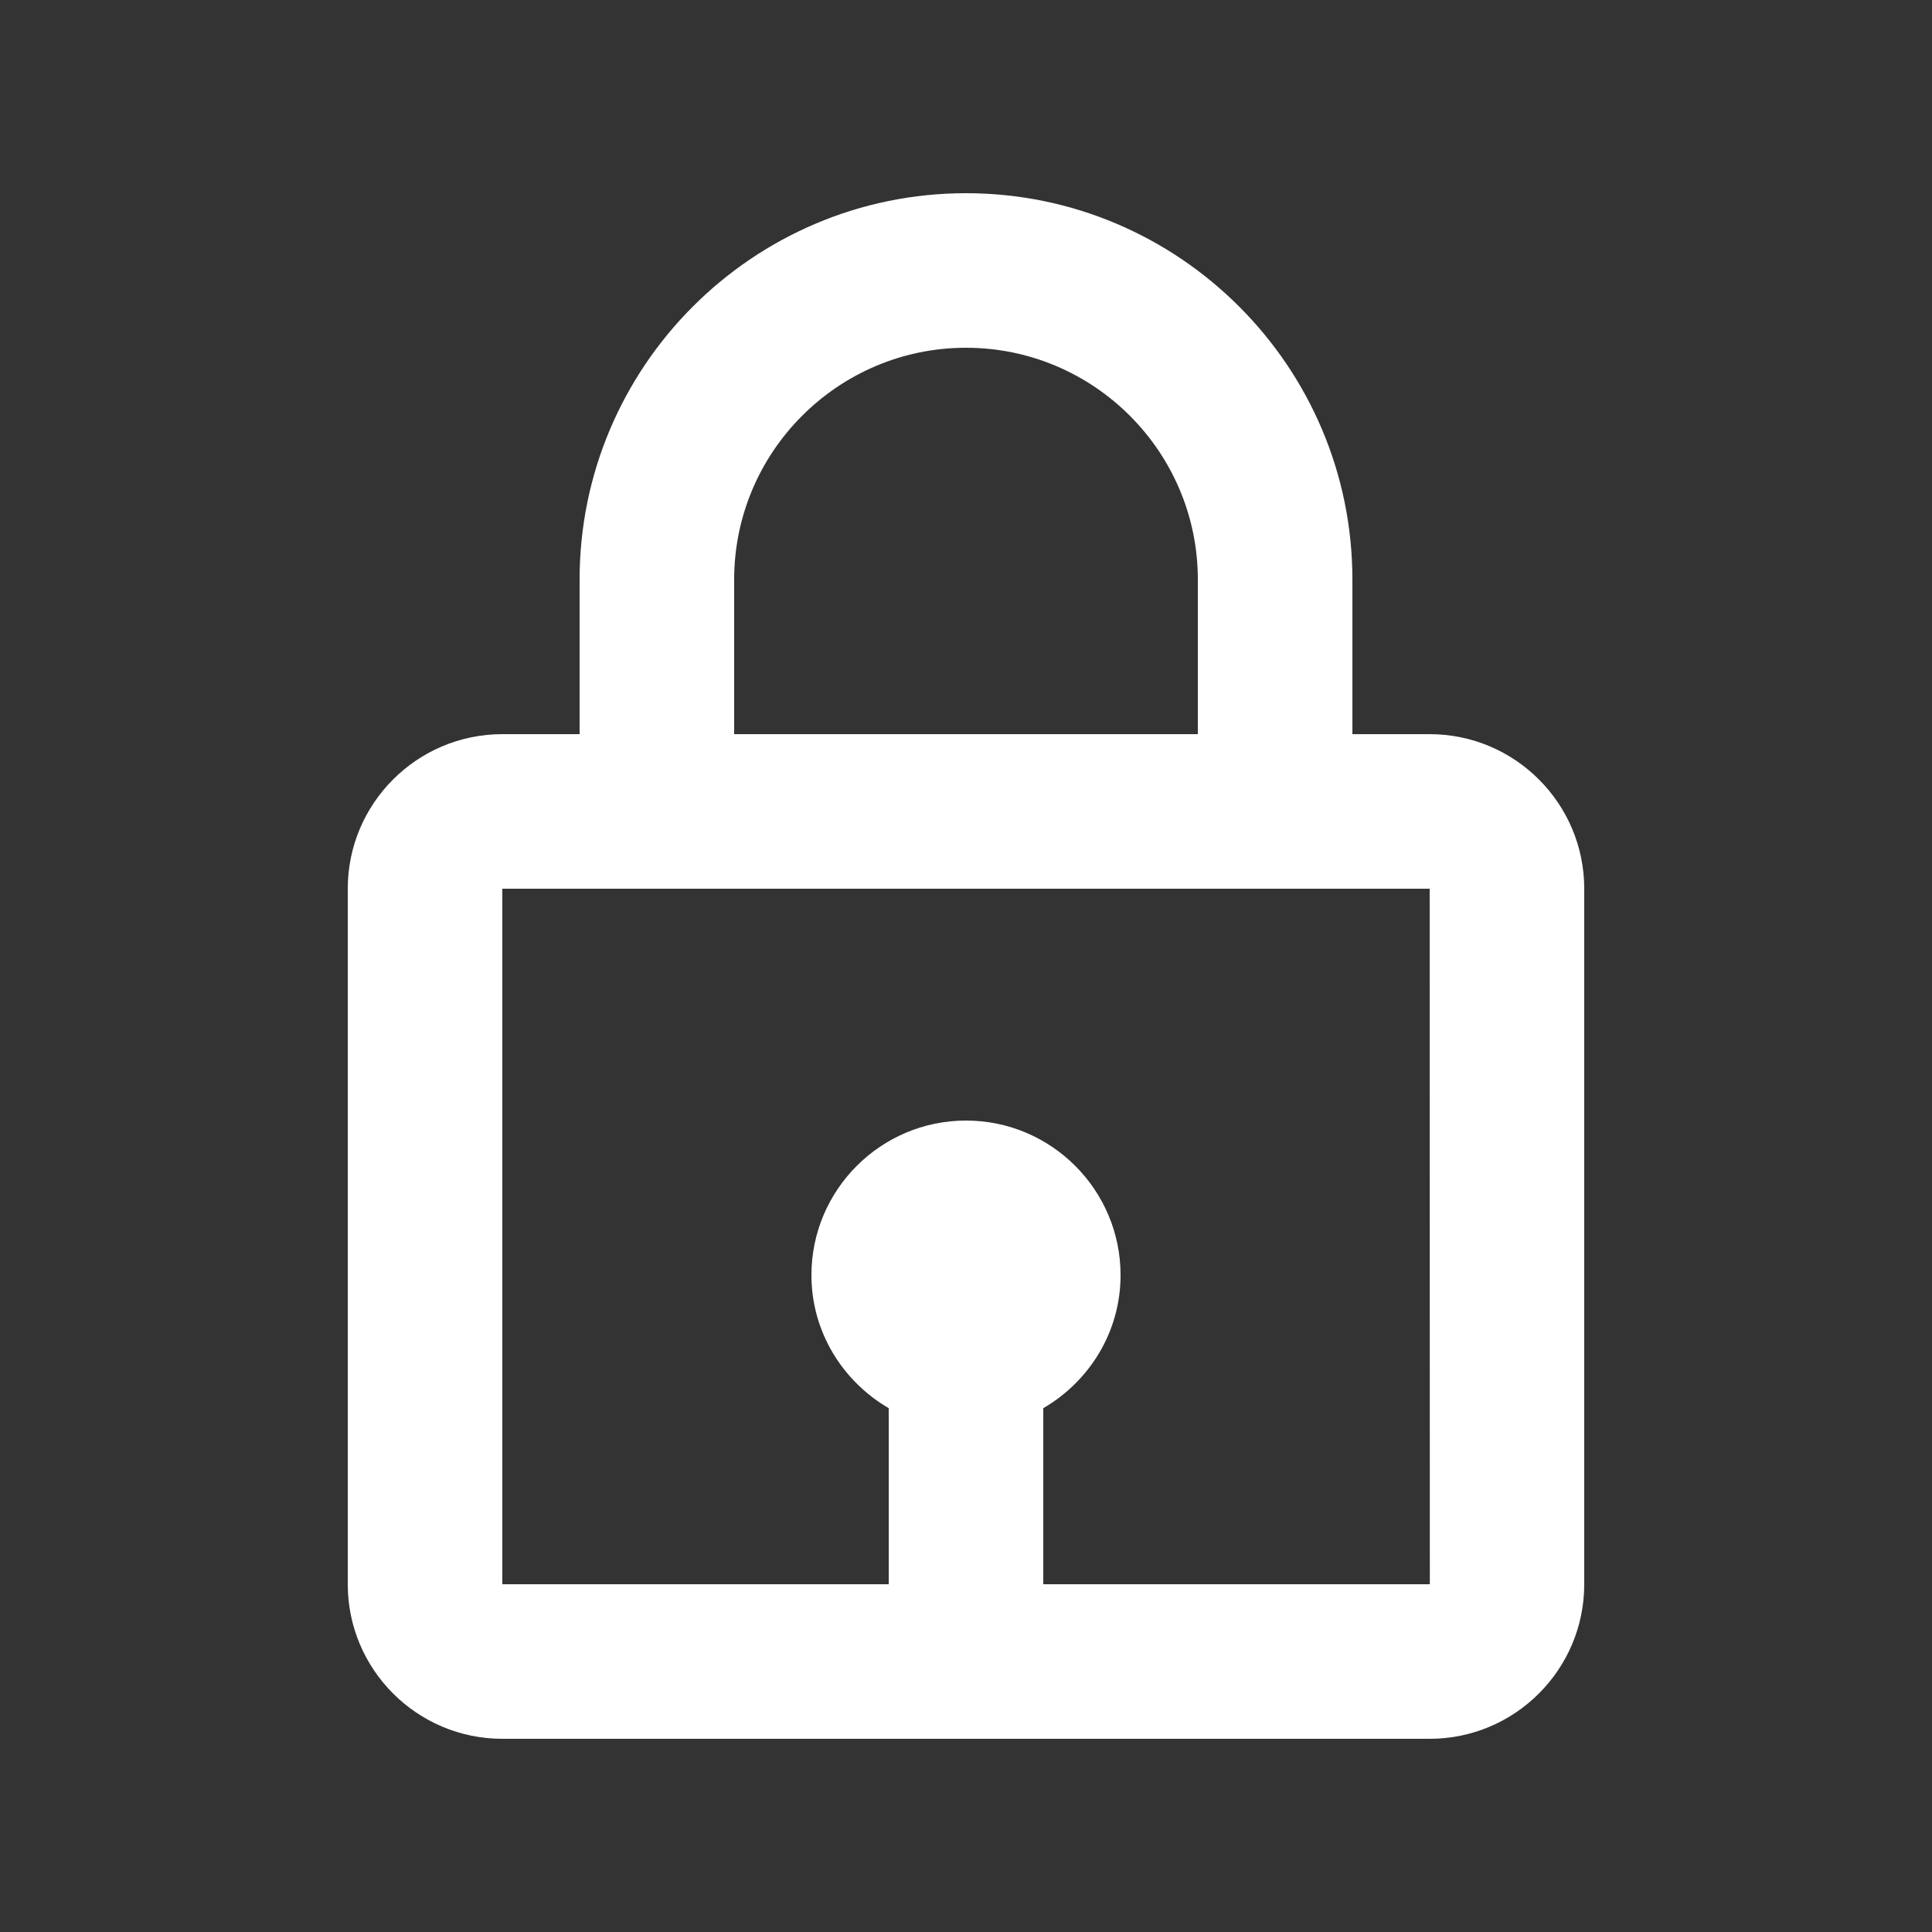 <svg width="25" height="25" viewBox="0 0 25 25" fill="none" xmlns="http://www.w3.org/2000/svg">
<rect x="0" y="0" width="25" height="25" fill="#333333" stroke="none"/>
<path d="M12.5 2.5C9.743 2.5 7.5 4.743 7.5 7.5V9.5H6.5C5.397 9.5 4.5 10.397 4.5 11.5V20.5C4.5 21.603 5.397 22.5 6.5 22.5H18.5C19.603 22.5 20.5 21.603 20.5 20.5V11.5C20.5 10.397 19.603 9.5 18.5 9.5H17.5V7.5C17.5 4.743 15.257 2.5 12.5 2.5ZM9.5 7.5C9.5 5.846 10.846 4.5 12.5 4.5C14.154 4.5 15.5 5.846 15.5 7.5V9.5H9.5V7.5ZM18.502 20.5H13.5V18.222C14.095 17.875 14.5 17.237 14.5 16.5C14.5 15.397 13.603 14.5 12.5 14.5C11.397 14.5 10.5 15.397 10.5 16.5C10.5 17.236 10.905 17.875 11.5 18.222V20.5H6.5V11.5H18.5L18.502 20.5Z" fill="white"/>
</svg>
